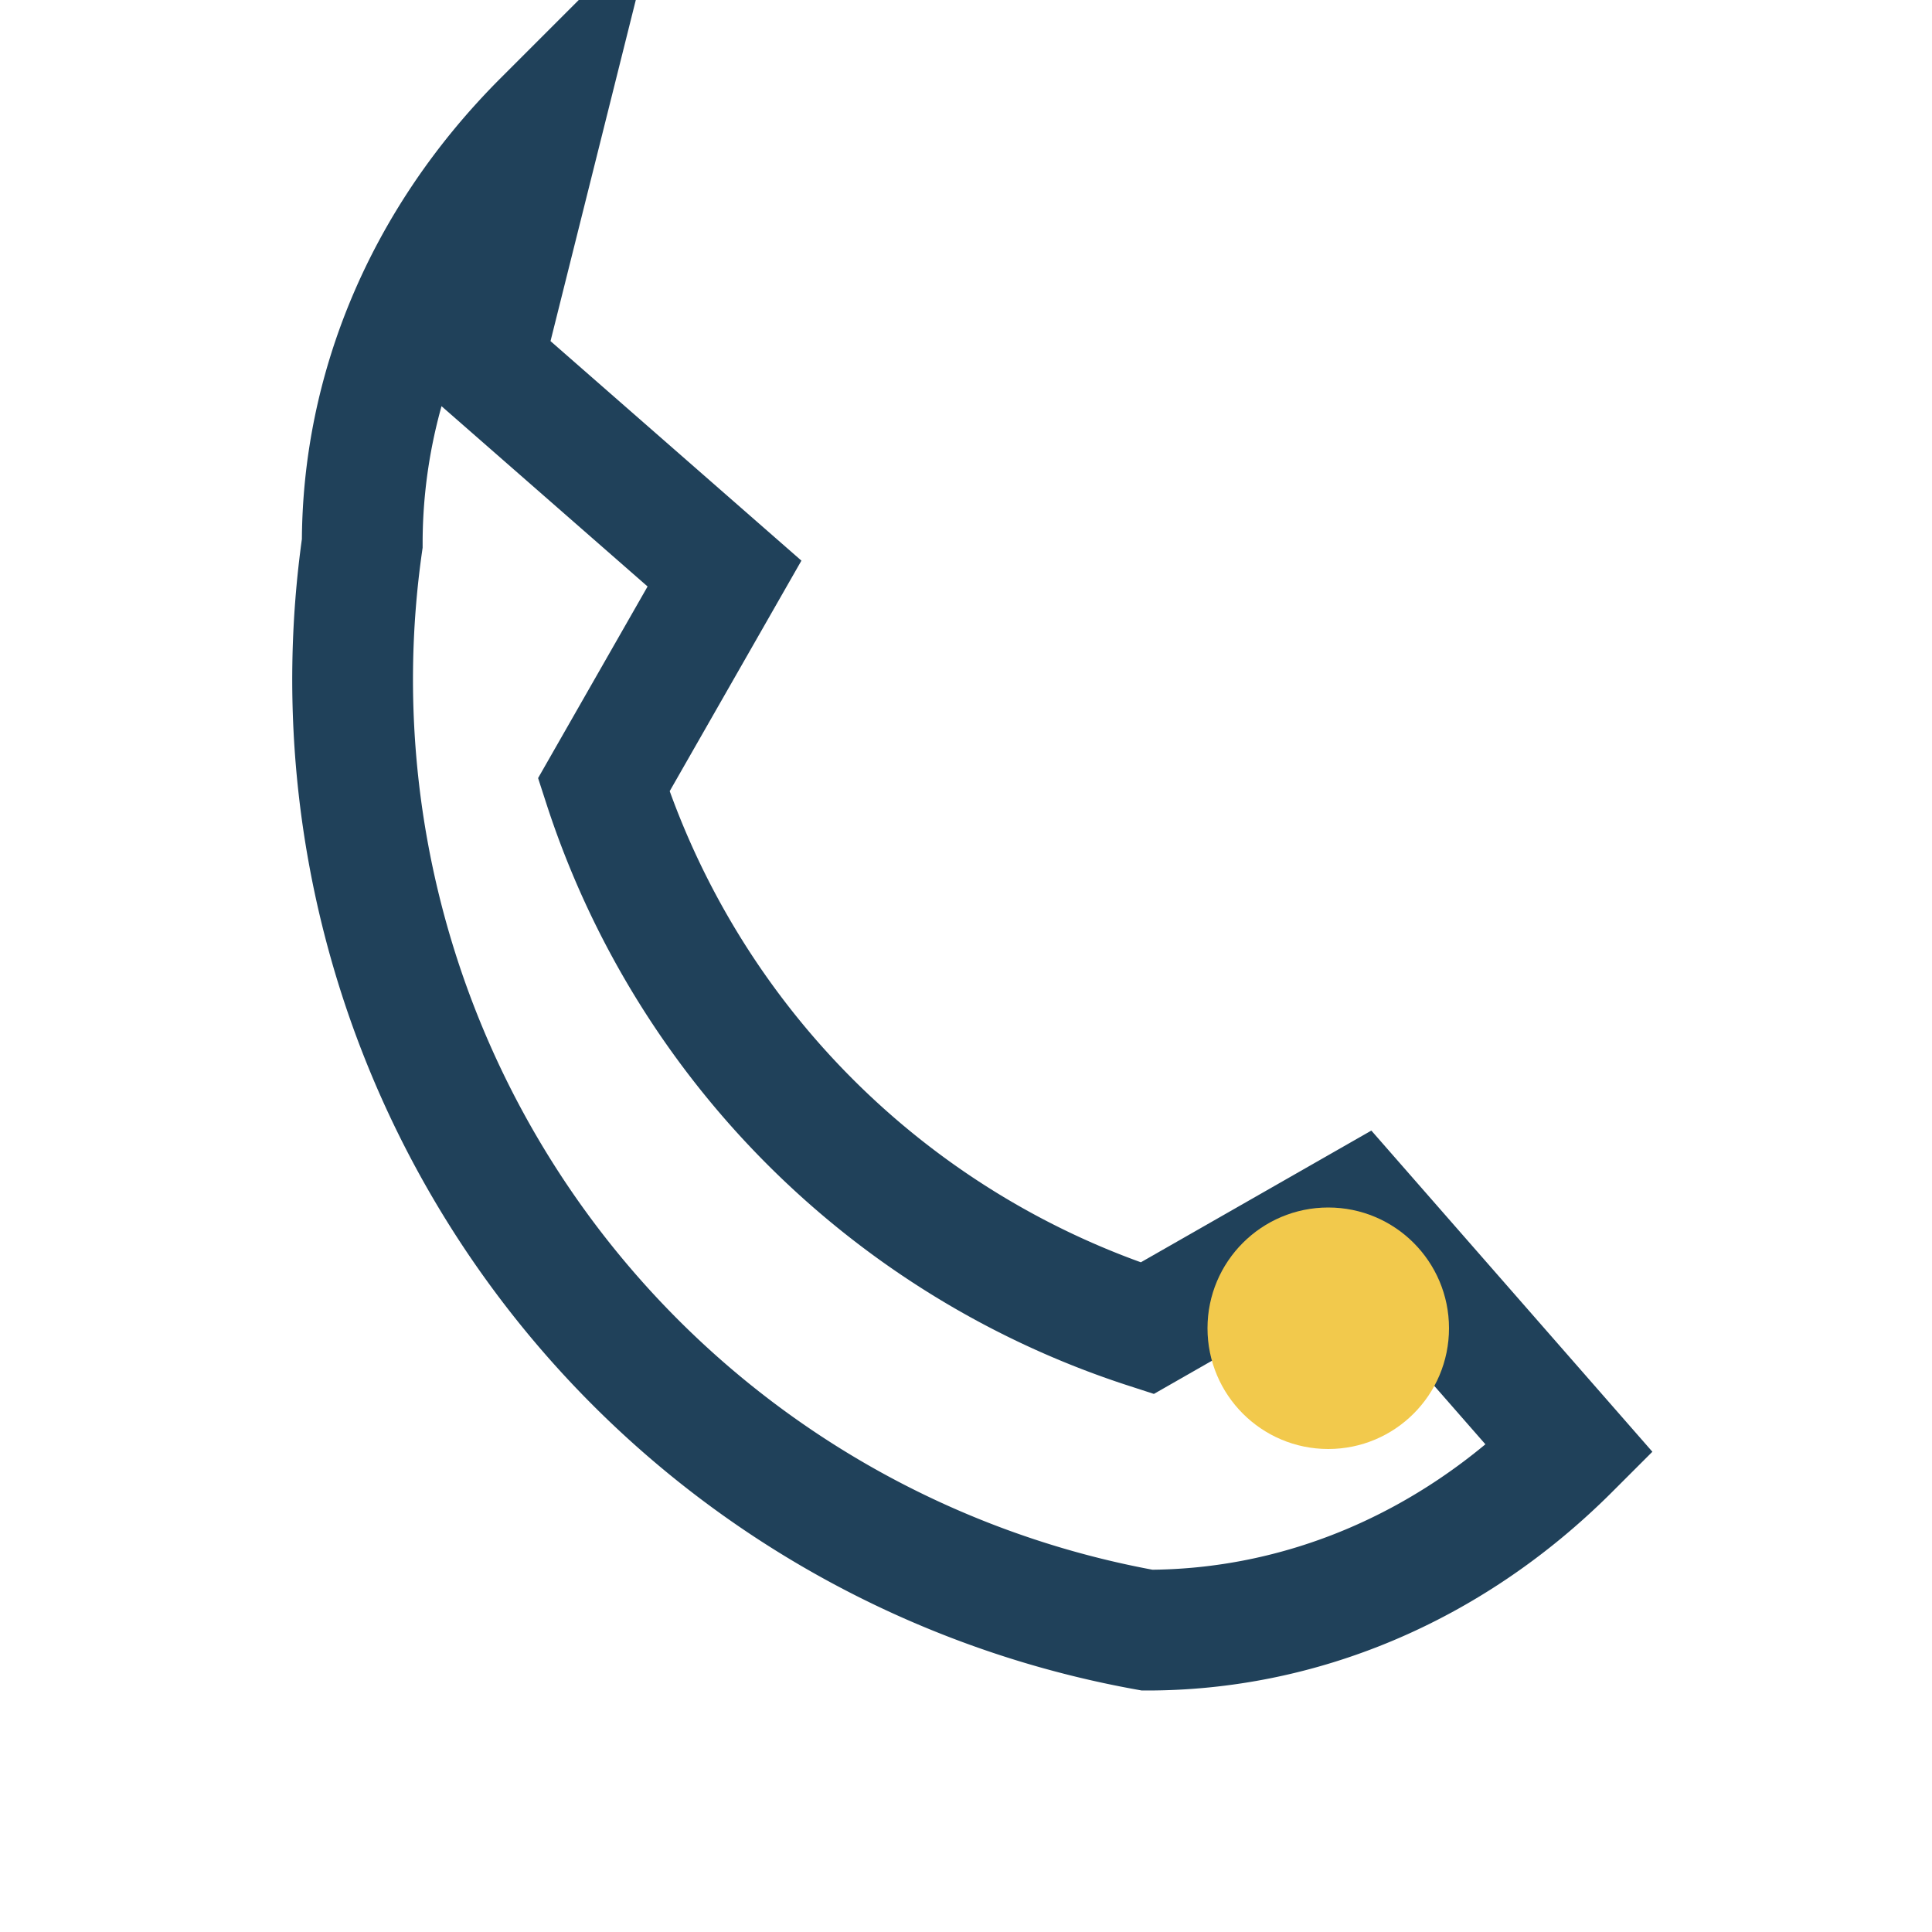 <?xml version="1.0" encoding="UTF-8"?>
<svg xmlns="http://www.w3.org/2000/svg" width="32" height="32" viewBox="0 0 32 32"><path d="M8 6l4 3.5L10 13a14 14 0 0 0 9 9l3.5-2 3.5 4c-2 2-4.5 3-7 3A16 16 0 0 1 6 9c0-2.5 1-5 3-7z" fill="none" stroke="#20415A" stroke-width="2"/><circle cx="22" cy="22" r="2" fill="#F2C94C"/></svg>